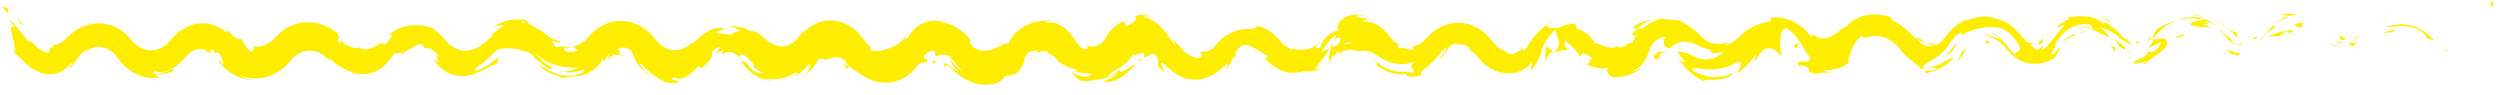<?xml version="1.0" encoding="UTF-8"?>
<svg xmlns="http://www.w3.org/2000/svg" id="txt" viewBox="0 0 1977.67 75.16" width="19777" height="752">
  <defs>
    <style>
      .cls-1 {
        fill: #ffed00;
      }
    </style>
  </defs>
  <path class="cls-1" d="m1971.34,4.71c2.43-2.77.24-3.44.34-4.19-3.57,5.27.11,4.51-.34,4.19Z"/>
  <path class="cls-1" d="m1936.35,40.33l.82-.85c-2.05.57-4.18.59-6.42.41,1.9.39,3.76.63,5.6.44Z"/>
  <path class="cls-1" d="m1887.42,21.19c3.29.86,8.43-.82,14.59-.51,6.08.22,13.06,2.84,17.11,7.67l.98,2.08c.9.2,1.78.5,2.7.79l1.39.47c.45.14.72.06,1.07.09-.55-.58-1.11-1.16-1.68-1.76-.7-.71-1.37-1.49-2.14-2.14-1.52-1.33-3.09-2.62-4.81-3.65-3.39-2.1-7.04-3.67-10.66-4.32-7.24-1.47-13.93-.07-18.56,1.28Z"/>
  <path class="cls-1" d="m1862.13,30.54c.63.58-.02,1.22-.09,1.3-.12,0,.6-.24,3.23-2.65-.35.05-.47.02-.68.03-.46.41-1.18.85-2.46,1.31Z"/>
  <path class="cls-1" d="m1864.59,29.23c2.31-1.84-2.06-.03,0,0h0Z"/>
  <path class="cls-1" d="m1851.89,31.62c1.33.1,2.64-.12,3.86-.44-.72-.98-3.54-2.03-2.32-2.41-1.67-.21-2.43-.27-2.62.21-.18.45.2,1.49,1.08,2.64Z"/>
  <path class="cls-1" d="m1847.35,32.26c.73.34,1.46.63,2.21.8-.23-.58-.67-.92-2.21-.8Z"/>
  <path class="cls-1" d="m1854.25,33.52c-1.53.12-3.12,0-4.68-.46.31.96.1,2.29,2.13.55-.68,1.01.56.36,2.55-.09Z"/>
  <path class="cls-1" d="m1856.77,34.45c2.29.94,5.85.68,1.31,2.85,4.58-.68,5.94-2.97,5.45-3.34-.53-.61-2.75.17-6.76.49Z"/>
  <path class="cls-1" d="m1885.74,26.51c1.94-.54,3.88-.93,5.8-1.03,1.53-.88,3.14-1.69,4.81-2.23-1.25.36-4.08.56-6.52,1.19-2.44.64-4.48,1.55-4.09,2.08Z"/>
  <path class="cls-1" d="m1804.94,10.65c-.44,1,3.82,1.26,4.66,2.37,2.36-.83,4.82-1.31,7.3-1.56-3.81-.99-11.19.06-11.95-.81Z"/>
  <path class="cls-1" d="m1809.59,13.02c-3.55,1.12-6.93,2.93-10.01,5.18,4.4-2.28,7.16-3.01,8.63-3.72,1.49-.57,1.75-1.04,1.39-1.46Z"/>
  <path class="cls-1" d="m1844.64,35.54c3.11,1.43,6.34,1.74,9.27,1.26-3.51.49-7.23-.5-10.79-2.61l1.52,1.35Z"/>
  <path class="cls-1" d="m1778.71,29.55c.52-.91.93-1.88,1.25-2.84-.63,1.58-1.56,3-2.71,4.42.5-.59,1.03-.97,1.46-1.58Z"/>
  <path class="cls-1" d="m1769.18,29.61c.98-.46.63-1.39.37-2.15-.26-.83-.41-1.58.34-1.67-.97-.44-2.02-.57-3.05-.93-.57-.08-1.04-.37-1.61-.51-.19-.11-.16.07-.55-.28l-1.03-.87c-.69-.56-1.36-1.1-2.03-1.64l1.99,1.95.98,1.04.37.31c.44.4.82.92,1.28,1.34.83,1.02,1.76,2.05,2.94,3.4Z"/>
  <path class="cls-1" d="m1752.21,16.01c3.01,1.44,6.16,3.13,9.41,5.57-2.88-2.56-6.05-4.51-9.41-5.57Z"/>
  <path class="cls-1" d="m1785.97,29.65c-.55-.11-1.77-.49-4.02.48.76.32,1.66.75,2.52.94.45-.46,1.04-.82,1.5-1.42Z"/>
  <path class="cls-1" d="m1784.56,31.09h-.09c-1.7,1.37-3.02,1.98-3.58,2.26.47-.26,1.65-.71,3.67-2.26Z"/>
  <path class="cls-1" d="m1786.33,29.25c-.13.15-.23.25-.36.4.26.03.39,0,.36-.4Z"/>
  <path class="cls-1" d="m1826.28,18.37c-3.02-.41-7.54-.49-9.77.35-2.27.85-2.15,1.47,3.11,3.04,1.98-.5,1.52-1.31,1.54-2.09.04-.71.59-1.71,5.12-1.3Z"/>
  <path class="cls-1" d="m1790.95,28.17c2.81-2.75,5.87-5.11,9.18-6.72-.38-.5-2.53-.29,0-2.52-3.51,2.44-6.55,5.72-9.17,9.24Z"/>
  <path class="cls-1" d="m1788.26,32.29c.33-.57.48-.89.97-1.62l1.72-2.5-1.53,1.6-.75.79-.43.41.02,1.32Z"/>
  <path class="cls-1" d="m1764.23,30.05c-.54-.18-1.12-.38-1.59-.78-.6-.48-.74-.42-2.03-1.81-2.06-2.2-4.34-4.4-6.98-6.26,2.71,2.27,5.13,5.06,7.39,7.95,1.08,1.4,2.21,2.74,3.51,3.67.72-.41,2.2-.78-.3-2.76Z"/>
  <path class="cls-1" d="m1773.83,34.84c-.15.03-.34.08-.49.11.29.23.54.31.49-.11Z"/>
  <path class="cls-1" d="m1702.41,31c.19.01.37.02.57.04-.04-.14-.08-.27-.13-.41l-.44.38Z"/>
  <path class="cls-1" d="m1764.78,33.53c1.87,1.84,3.46,1.88,4.83,1.52-1.66-.29-3.44-.94-5.09-2.25-.31.18-.43.35.25.73Z"/>
  <path class="cls-1" d="m1735.11,11.52c2.63.63,5.52,1.65,8.41,3.03-2.22-1.71-7.43-3.76-8.41-3.03Z"/>
  <path class="cls-1" d="m1772.66,34.24c.11-.03.2-.07.32-.1-.64-.55-.57-.36-.32.1Z"/>
  <path class="cls-1" d="m1772.66,34.24c-1.1.15-2.05.63-3.04.82,1.36.25,2.65.23,3.73-.11-.26-.19-.51-.46-.68-.71Z"/>
  <path class="cls-1" d="m1697.29,50.76c.17-1.24,2.5-2.87,5.42-4.93,2.97-2.05,6.42-4.84,9.96-7.57,2.36-3.99,2.2-6.27-.18-7.45-1.2-.58-2.83-.63-4.79-.16-.47.08-1.05.33-1.47.37h-1.12c-.75-.03-1.41.07-2.13.02.18.46.38.86.06,1.82-.33.98-1.22,2.47-3.74,4.55,1.13.15,4.46-1.02,6.87-2.54,1.21-.84,2.13-1.25,2.97-1.59.77-.27.47.77-.3,2.34-3.2,4.35-5.19,5.24-6.51,5.46-1.33.27-2.23-.16-4.39.05,2.07.66-.3,2.95-3.58,4.6-3.2,1.73-7.24,2.32-6.29,4.61,3.29-.04,6.49-.73,9.48-2,.34.69-3.07,2.31-.27,2.42Z"/>
  <path class="cls-1" d="m1718.12,18.21c1.4-.71,2.79-1.52,4.24-2.08-5.06,1.53-8.85,2.43-15.52,6.47-1.45,1.78-2.44,3.4-3.25,4.65-.39.77-.47,1.16-.6,1.63-.21.89-.22,1.37-.13,1.75.38-.27.67-.7,1.01-1.04l.49-.53.26-.27.52-.59c1.39-1.59,2.79-3.16,4.36-4.49,3.04-2.78,6.44-4.96,9.99-6.48l-1.37.98Z"/>
  <path class="cls-1" d="m1742.57,15.81c-1.97.61-5.54.74-7.77,1.63-2.25.8-3.07,1.7-.17,3.2,5.83.46,7.9,1.02,9.48.95,1.59.02,2.67-.39,6.25,1.22-4.6-2.71-6.76-3.24-7.32-3.63-.59-.29.35-.33,1.45-.14,2.15.41,5.42.64-1.82-2.9,4.17.92,7.82,2.72,10.94,5.05-3.21-2.88-6.69-4.99-10.1-6.64.18.12.31.21.46.31l.1.03-.03.03c.85.6,1.1.93.11.37-.08,0-.34-.07-.46-.09-.21.29-.67.46-1.14.61-6.05-2.14-.86-1.01,1.14-.61.1-.09.29-.15.34-.27l-.08-.06c-7.24-2.08-14.77-1.6-21.63,1.27,2.24-.57,4.77-1.19,8.02-1.46,3.24-.35,7.23-.2,12.2,1.14Z"/>
  <path class="cls-1" d="m1810.51,27.41c-.53-.13-.54-.31-.6-.48-.99.63-1.34.87.6.48Z"/>
  <path class="cls-1" d="m1803.65,28.36c1.04-.82,1.72-2.48,5.79-3.37,3.59.07.13,1.18.47,1.94,2.1-1.18,8.38-2.87.46-3.12-.4.2-.8.35-1.19.59-3.55.39-7.68,1.48-10.81,2.74-3.15,1.19-5.21,2.44-4.78,1.71,2.91.13,5.17-.22,10.05-.49Z"/>
  <path class="cls-1" d="m1772.15,41.93c-3.57,0-7.18-1.08-10.5-3.12,1.28,1.9,2.85,3.52,4.58,5.01l.04-1.36c3.03,1.51,4.39,1.28,4.97.94.59-.36.49-1.01.91-1.47Z"/>
  <path class="cls-1" d="m1701.11,30.69c-.11-1-.26-1.97-.42-2.9-.43,2.08-1.27,3.95-2.33,5.93,1.02-.93,1.92-1.96,2.75-3.03Z"/>
  <path class="cls-1" d="m1691.49,34.58l.35-2.31c-.81.42-1.69.93-2.59,1.16.7.51,1.46.75,2.24,1.15Z"/>
  <path class="cls-1" d="m820.01,41.81c-.77.36-1.51.87-2.21,1.33,1.03-.53,1.7-1.05,2.21-1.33Z"/>
  <path class="cls-1" d="m836.19,48.59l1.31-.02c-.86-.57-1.39-.83-1.5-.67-.13.13-.3.09.19.69Z"/>
  <path class="cls-1" d="m1307.52,15.46c-4.01.4-8.4,1.63-11.49,3.21-3.04,1.65-4.81,3.25-3.76,3.82,1.1,0,2.17.04,3.21.12,4.33-4.45,8.52-6.32,12.04-7.15Z"/>
  <path class="cls-1" d="m1051.6,38.08c.52-.26,1.06-.53,1.59-.79.6-1.69,1.26-3.34,1.95-4.77-1.2,1.6-2.46,3.45-3.54,5.56Z"/>
  <path class="cls-1" d="m1053.82,49.56c-2.82,2.06-5.71,3.86-8.76,4.92,2.12-.54,5.04-1.91,8.76-4.92Z"/>
  <path class="cls-1" d="m671.53,52.87l-3.12-1.86-1.55-.02c.32.38.6.65.85.86.57.61,1.19,1.26,1.6,1.63.87.8,1.3,1.01,1.53.94.44-.15.06-1.42.7-1.55Z"/>
  <path class="cls-1" d="m1530.89,34.7c-3.15,0-5.43-.5-7.39-1.01,3.17,2.2,6.89,3.41,7.39,1.01Z"/>
  <path class="cls-1" d="m831.3,15.85c-3.22-.31-4.59.1-4.54.64,3.21.05,5.1.13,4.54-.64Z"/>
  <path class="cls-1" d="m1515.99,29.73c.28.58.61,1.1.99,1.57,2,1.04,4.02,1.73,6.51,2.39-2.45-1.55-4.49-3.3-7.51-3.97Z"/>
  <path class="cls-1" d="m172.39,46.84c-.15-.27-.37-.54-.49-.81-.21.22.05.49.49.81Z"/>
  <path class="cls-1" d="m33.8,37.85c1.13.05,2.94.37,4.65.14-.84-.14-2.22.05-4.65-.14Z"/>
  <path class="cls-1" d="m1620.53,27.49c.79-.99,1.21-1.52,1.4-1.76.21-.28.14-.23-.06,0-.37.39-1.49,1.77-1.34,1.76Z"/>
  <path class="cls-1" d="m1643.75,22.61c-.83.54-1.42,1.09-1.41,1.69.21-.69.71-1.24,1.41-1.69Z"/>
  <path class="cls-1" d="m1476.03,29.79c-.1.04-.18.07-.3.12,1.13.03.93.01.3-.12Z"/>
  <path class="cls-1" d="m1626.8,22.38c-1.73,1.11-3.57,2.69-5.42,4.68.92-.73,2.41-2.42,5.42-4.68Z"/>
  <path class="cls-1" d="m1625.4,22.19c1.48-1.29,2.7-2.17,3.9-2.95.46-.7-.34-.84-3.9,2.95Z"/>
  <path class="cls-1" d="m1618.34,29.93c1.07-1.01,2.07-1.96,3.03-2.87-.47.44-.66.54-.72.52-.1.02-.14-.01-.12-.09-.45.53-1.03,1.37-2.19,2.44Z"/>
  <path class="cls-1" d="m446.48,56.54c-.28-.12-.59-.26-.9-.41-2.26.16-2.9-.01-2.55.16.35.15,1.72.29,3.45.24Z"/>
  <path class="cls-1" d="m1228.94,41.33c.1-.08.13-.19.22-.26-.11.04-.26.08-.36.11l.14.15Z"/>
  <path class="cls-1" d="m1221.84,50.08c.45-1.03,1.09-2.25,1.3-2.86.16-.55.33-1.07.51-1.55.34-1.02.89-1.64,1.39-2.29,1.06-1.19,2.33-1.76,3.75-2.19-1.65-1.71-3.56-3.27-5.64-4.46-.47,2.1-.66,4.35-.72,6.38-.01,1.07.02,2.09.07,3.07.12.89-.42,2.6-.66,3.91Z"/>
  <path class="cls-1" d="m752.68,48.34l2.3,2.67c1.8,2.02,3.83,3.92,6.38,5.31-1.67-1.63-3.14-3.46-4.64-5.12-1.29-1.68-3.14-4.01-3.5-4.41-1.34-1.69-3.02-2.67-4.63-3.2-3.29-1.01-6.18.04-7.93,1.07-1.26-.56-.83-2.01-.93-3.2-.08-1.05-1.11-2.4-5.24-.27-2.85,1.58-3.68,3.17-3.81,3.94-.12.8.56,1.12,1.27,1.39,1.46.47,2.96.95.82,2.99-.82-.1-1.71-.18-2.61-.07l-1.39.2c-.52.12-1.68,1.03-2.47,1.46-6.67,9.65-15.98,13.97-24.41,14.26-8.54.31-16.56-2.87-23.66-8.5-3.4-2.17-5.02-3.48-5.99-3.86l-3.58-4.53c-.71-.78-1.49-1.47-2.35-1.91-1.69-.99-3.55-1.4-5.29-1.29-3.56.12-6.22,1.82-8.56,2.24.88-1.44-3.4-.93-4.48-1.03-.59.82-1.19,1.58-1.66,2.5l-.39.63-.96,1.33-2.16,2.84c-3.06,3.61-6.56,6.7-10.4,9.16,5.07-3.33,6.87-6.08,7.62-7.97.74-1.92.46-3.11.64-4.7-5.55,5.65-8.44,8.48-13.19,10.73,2.79-2,5.26-4.1,1.44-3.48-7.08,4.61-15.61,6.25-24.09,4.55,1.36.88,4.23,1.93,6.7,2.35-3.19-.39-8.33-1.44-13.38-4.37-2.52-1.43-4.98-3.33-7.09-5.54-1.1-1.04-2.02-2.27-2.89-3.46-.41-.56-.91-1.26-1.19-1.71-.14-.27-.27-.56-.39-.85.45-.09.75-.37,1.69.13.95.51,1.88.98,2.39.95,4.36,8.13,9.74,8.45,13.5,8.24-3.9-1.57-5.91-3.1-6.98-3.95-1.07-.87-1.22-1.15-1.11-1.31.26-.38,1.27-.03-1.37-3.53-1.14-.98-2.1-2.02-3.02-2.95-.43-.42-.96-.97-1.27-1.23-.28-.22-.56-.42-.82-.61-1-.79-1.98-1.03-2.7-1.07-1.45-.1-2.16,1.03-1.94,2.26-2.43-2.45-4.44-3.63-6.53-4.15-2.08-.43-4.45-.22-7.26,1.79.19-1.19.45-2.29.76-3.41-2.07.76-4.03,1.85-5.73,3.35,1.03-2.06,2.36-4.14,4.05-5.89-3.47.43-5.2,1.77-6.02,2.74-.82,1.07-.83,1.85-.85,2.71,0,.88,0,1.8-.72,2.97-.16.33-.35.69-.61,1.07-.13.18-.27.37-.42.58-.25.3-.52.63-.8.97-1.48,1.83-3.53,3.97-6.46,6.04l-1.24-2.33c-3.88,3.7-6.7,6.41-9.59,8.32-2.86,1.92-5.96,2.75-9.95,1.21-4.99.48-.83,2,1.94,2.58,1.37.34,2.33.65,1.37,1.04-.95.31-3.88,1.23-10.21.15-2.13-1.12-5.39-2.8-8.73-5.04-3.32-2.31-6.64-5.3-9.2-8.23-3.2-2.68-2.66-.82-.48,2.15,2.13,3.04,6.33,6.39,8.8,7.47-4.52-2.16-7.78-5.22-10.32-7.91-1.12-1.34-2.44-3.05-2.98-3.86-.34-.55-.61-1.1-.84-1.65-1.07-1.97-1.63-3.78-2.4-5.36-.75-1.6-1.65-3.19-3.55-4.2-1.85-.99-4.91-1.61-8.97.3,2.99.42,1.84,2.02,1.81,3.13-.08,1.35.7,1.1,6.07,2.18-2.63.05-5.06-.86-7.91-.87-2.77-.06-5.9,1.21-7.26,4.85.29-1.96.85-3.9,1.63-5.83-1.07.68-1.95,1.91-2.64,3.02-.65,1.29-.91,2.1-2,3.67l-.75-2.87c-2.02,4.2-4.99,7.37-8.12,9.64-3.21,2.13-6.53,3.46-9.72,4.09-6.43,1.41-11.79.66-17.01,2.49,3.65-1.64.67-2.03-3.72-3.35-4.44-1.22-10.26-4.74-12.19-8.09,3,1.86,6.42,4.16,10.22,5.89,3.8,1.7,7.89,2.84,11.7,3.14,7.68.65,13.79-2.28,13.88-4.78-5.41.81-10.26,3.56-15.52,1.4,3.77.04,8.9-1.79,10.02-3.07-8.46.44-14.77-1.1-20.49-3.23-5.61-1.8-10.96-6.99-13.38-8.37.89.63,1.67,1.47,2.49,2.27.91.87,2.38,2.58,3.62,3.68,2.65,2.41,5.55,4.32,8.58,5.76-1.39,1.68-3.65.78-6.06-1.08-2.43-1.71-5.04-4.57-7.95-5.61-1.27-3.33-3.67-4.93-5.91-5.65-2.29-.76-4.4-.84-6.56-1.8,1.18.07,1.29-.21,2.5-.03-5.94-1.22-10.1-1.28-13.82-1.22-3.73.19-6.62.76-9.18,3.68-2.8,3.14-7.18,7.17-10.71,9.56-3.47,2.43-5.85,3.91-2.92,4.14-3.23,1.49,3.82-.12,9.4-4.25,2.85-1.88,5.3-4.19,6.72-5.03,1.42-.82,1.98-.14.3,3.76-3.44,1.3-6.34,2.96-9.55,4.59-3.16,1.69-6.59,3.5-10.74,4.59-4.11,1.1-8.99,1.53-14.35-.1-5.32-1.56-11.15-5.44-15.59-12.28,5.19,4.03,4.31,1.51,3.28-.42-.89-2.29-1.86-4.22,2.28-1.14-1.24-.97-2.15-2.1-3.06-2.97-.92-.95-1.39-1.34-2-1.89-1.09-1.03-2.09-1.45-2.86-1.88-1.66-.62-2.85-.65-4.82-.67-.52-1.07-1.15-2.04-1.8-3.12-5.96.66-6.34,2.32-7.6,2.97-.6.46-1.35.71-2.77,1.43-1.39.71-3.57,1.61-6.25,4.3,1.7-2.04.24-2.12-1.47-1.66-1.7.38-3.57,1.39-2.3-.78-.94.75-1.77,1.69-2.53,2.67-1.12,1.4-2.22,2.77-3.28,4.1-2.38,2.69-4.73,5.15-6.94,7.02l.76-.78c-5.8,3.81-10.55,4.58-14.1,4.69-3.6.12-6.15-.65-8.55-1.38-2.4-.86-4.67-1.82-7.63-3.43-2.95-1.59-6.64-3.87-11.23-8.52l1.06,2.96-2.36-2.3-1.4-1.21c-.97-.74-1.91-1.53-2.95-2.07-2.04-1.21-4.21-2.1-6.48-2.51-4.54-.8-9.36.25-13.37,3.19-1.01.7-1.94,1.6-2.85,2.52l-3.97,4.54c-3.63,3.78-7.79,6.73-12.17,8.67-8.76,3.9-18.28,3.78-26.53.27,3.73,2.16,7.77,3.51,11.91,4.08-1.85-.36-7.94-.38-14.48-3.66-3.26-1.55-6.53-3.94-9.32-6.73-1.31-1.32-2.74-3.18-3.57-4.25-.48-.64-.82-1.42-1.2-2.05.44.28.98.8,1.57,1.23.17.08.85.8,1.35,1.34.52.55.98,1.07,1.34,1.53.3-.63-.22-2.44-1.11-4.5-.37-1.46-1.27-3.45-3.15-5.04-.81.28-1.54.5-2.29.93-.31-.78-.62-1.67-1.01-2.46-3.18-1.46-2.9-.2-2.58.6.28.93.52,1.7-2.38.99-.64-1.8-2.86-2.91-5.87-2.86-3.01.03-6.66,1.62-9.69,4.52-.81.63-1.45,1.56-2.2,2.3-1.12,1.22-2.36,2.79-3.65,3.93-2.57,2.44-5.32,4.32-7.97,5.57-5.31,2.58-10.1,2.52-12.53,1.31-3.82,2.39,1.69,2.85,7.09,1.17,5.32-1.6,10.18-5.17,6.84-.69-3.68,1.14-5.43,1.62-13.12,2.38.95.88,1.93,1.55,2.97,2.31-9.51,1.44-17.52-1.7-23.63-6.1-3.01-2.35-5.71-4.86-7.88-7.8-1.34-1.7-1.66-2.15-2.29-3.03-.58-.81-1.27-1.43-1.9-2.18-2.69-2.59-5.89-4.4-9.59-5.06-3.69-.54-7.92.09-12.07,2.92l.48-.93c-1.64.66-3.01,1.59-4.13,2.59-.6.45-1.06,1.03-1.51,1.57-.52.66-1.02,1.29-1.49,1.88-2.36,3.23-4.31,5.74-6.08,8.4-2.46.4,4.1-5.42-.05-3.54-3.32,4.7-8.13,7.53-12.95,8.35-4.84.86-9.65-.2-13.74-2.22-4.11-2.03-7.52-4.89-10.39-7.65-2.77-2.69-5.47-5.72-7.69-6.86,4-2.8-7.65-25,.87-20.37l-4.95-5.32c1.78-.35,5.39,4.18,9.15,8.87,1.88,2.34,3.8,4.73,5.55,6.56,1.5,1.44,2.7,2.05,3.72,1.74,3.22,4.54,8.1,7.93,13.66,8.62-.51-1.34,1.73-3.56-.63-3.87,1.76-.12,3.37-.67,3.9-1.18.55-.52.01-.78-2.2-1.3,4.01.48,8.25-1.19,11.75-4.58,5.89-6.46,13.35-10.91,21.02-12.06,7.67-1.35,15.56.51,22.41,4.89,3.38,2.22,6.58,5.28,9.21,8.45,1.7,2.05,3.65,3.69,5.71,4.97,4.17,2.5,8.98,3.21,13.45,2.1,2.23-.57,4.38-1.54,6.37-2.87,2.05-1.46,3.55-2.99,5.54-5.33,5.54-6.78,12.88-11.32,20.47-12.36,7.58-1.23,15.33.99,21.66,5.75,3.58,2.2,2.17-.32,1.06-2.11,4.33,4.97,6.22,6.95,8.34,7.98,1.17.7,1.69.44,2.39.55.67.08,1.3.25,2.01.69,1.44,3.46,3.74,6.74,6.82,9.25,4.2-.77,1.17-2.9,1.64-3.85,4.13.53,8.27-.4,11.98-2.46,1.87-1.14,3.46-2.46,5.21-4.27,2.86-3.26,6.06-5.92,9.42-7.99,6.8-4.02,14.13-5.3,20.99-4.48,6.86.93,13.3,3.76,18.83,8.02,2.87,3.82,1.73,4.38,1.23,4.85-.28.27-.49.57-.19,1.36.15.39.42.91.88,1.6.39.61.75,1.15,1.37,1.97-1.05-2.97-.45-3.35.76-2.73,1.16.73,3.16,2.3,5.35,3.52,4.49,2.48,9.61,2.29,7.24.18,2.38,3.47,8.41,3.01,12.62.73,2.09-1.18,3.96-2.35,5.3-2.99,1.35-.49,2.67-.41,3.03,1.79,4.01-4.58,5.85-6.43,5.87-7.67.09-1.15-1.57-1.36-3.16-.35,5.85-4.88,12.07-7.22,18.03-7.86,5.98-.7,11.77.08,17.6,2.19.86.7,2.36,1.91,4.37,3.53.95.91,2.01,1.93,3.18,3.04.98,1.12,2.05,2.35,3.18,3.65,2.95,3.58,7.64,6.67,12.81,7.31,5.18.7,10.44-1.05,14.44-3.75.96-.76,1.98-1.35,2.8-2.16.44-.37.86-.73,1.28-1.07.61-.55,1.2-1.08,1.77-1.59,2.29-1.95,4.4-3.05,5.99-3.35-8.46,3.04-.91-3.2,6.91-7.79-2.69-.1-5.5.1-8.33.77,6.08-4,12.97-5.99,19.75-5.61,4.17-.17,5.31.56,5.25.74,1.7.39,1.41.9,1.76,1.56.32.78,1.36,1.41,5.12,3.63,6.08,3.1,8.85,5.8,11.3,7.44.61.44,1.18.86,1.74,1.27l.84.58.56.22c.76.27,1.49.65,2.48.94-.19-.4-.41-.74-.58-1.16,1.24,1.08,2.51,2.08,3.89,2.75,1.47.9-1.44.31-3.64-.52-1.12-.33-2.05-.65-2.19-.09-.13.53.46,2.15,3.11,4.55.26-.33,2.46-.35,4.7-.43,2.28-.07,4.59-.29,6.15.93-2.97-.14-4.31-.13-4.73.48-.41.56.18,1.69,1.36,2.35,3.08.64,6.29.48,9.35-.5-1.32-1.04-2.47-2.13-3.51-3.43,2.87-.47,5.67-1.67,8.17-3.61.59-.56,1.22-1.03,1.8-1.62l2.04-2.2c2.16-2.46,4.5-4.72,7.07-6.49,10.2-7.44,23.03-8.16,33.73-2.33,2.65,1.52,5.21,3.3,7.53,5.53,1.16,1.11,2.3,2.23,3.32,3.53l2.42,2.93c2.37,2.91,5.3,5.12,8.55,6.27,6.49,2.5,14.04.58,19.33-5.06.2.4.58.43,1.11.19.59-.31,1.04-.55,2.33-1.85,2.19-2.37,5.42-5.08,8.8-7.04,6.87-4.06,14-3.61,12.17-.79l-1.61-.24c-4.98,1.44-3.88,2.44-.96,2.48,2.99.16,7.83.74,11.54,1.5-3.81-1.55-.18-2.5,2.37-2.86,1.26-.29,2.16-.46,1.47-1.29-.72-.65-3.08-2.3-8.68-2.82,5.77-.64,11.87.52,17.47,3.74,1.65-.37,3.55.09,5.66,1.26,1.06.56,2.08,1.43,3.18,2.37l.83.74.45.31c.29.21.58.44.86.7,2.29,1.94,5.01,4.13,8.55,5.57,3.5,1.33,7.9,1.68,11.83-.29,1.96-.93,3.83-2.29,5.29-4.16,1.26-1.49,2.5-2.95,3.73-4.4,1.46-1.52,2.88-3.04,4.41-4.34-1.63,1.66-1.8,2.51-1.85,2.98,4.83-5.27,11.54-8.6,18.25-9.15,6.73-.57,13.37,1.46,18.55,5.04,2.63,1.69,4.89,3.8,6.8,5.9,1,1,1.83,2.13,2.62,3.17.62.83,1.21,1.61,1.76,2.35,1.61,2.32,3.2,3.5,4.08,3.67-.01,1.14.05,2.23.16,3.34,7,1.52,10.48-.25,14.03-1.23,1.75-.68,3.59-1.22,5.71-2.46,1.05-.61,2.22-1.3,3.43-2.32.65-.43,1.22-1.08,1.9-1.69l.52-.48.85-.89c.59-.59,1.18-1.2,1.79-1.82-.02.67-1.7,3.59,1.51.89,1.79-3.05,3.86-6.17,7.85-9.08,3.94-2.74,10.09-5.45,19.03-3.87l-.81.77c4.56.54,9.07,2.12,13.2,4.75,2.05,1.34,4.04,2.84,5.88,4.62,1.72,1.58,3.91,4.28,4.54,4.86-1.22,1.59-.35,3.8,2.05,5.64,2.36,1.84,6.17,3.05,9.97,2.69,3.83-.28,7.47-1.81,10.34-3.37,2.89-1.52,5.29-2.8,7.54-2.23.11-.89,1.53-3.53,3.36-5.85,1.87-2.44,4.49-4.87,7.47-6.85,5.98-4.03,13.4-5.31,17.97-5.25.03.39.57.87,1.99,1.55,5.5-1.55,13.56,2.51,19.06,9.79l1.99,2.76,1.05,1.7c.66,1.11,1.43,2.08,2.21,2.99,1.56,1.84,3.41,3,5.05,3.57,2.28.17,2.94-.41,2.88-1.16-.08-.68-.81-1.71-1.45-2.68,3.26,3.34,9.57,1.86,12.95-2.02,1.81-1.88,2.88-3.96,3.91-5.79,2.53-3.75,4.97-6.14,6.41-6.91,5.37-3.98,6.86-3.28,7.15-2.47.34.96-.16,2.61,1.54,2.72,3.79-2.08,5.58-3.03,6.33-4.04.75-.99.47-1.75.36-2.48-.1-.71,0-1.35,1.71-1.85,1.67-.49,5.09-.93,11.05.78-2.84-.21-7.96.35-5.97.82,4.57.22,10.64,4.01,14.97,9.13,2.2,2.54,4.12,5.13,5.72,7.56.83,1.16,1.62,2.26,2.35,3.28.38.49.76.94,1.15,1.34.31.3.63.56.97.76-.49-1.25-1.64-3.32-2.59-5.08,3.35,2.97,4.62,4.95,6.77,7.25,2.01,2.26,4.34,4.23,6.69,5.66,4.7,2.94,9.39,3.01,9.76-.15-.42-.86-.82-1.73-1.18-2.59,4.09.26,6.66-.73,8.22-1.57,1.56-.93,2.3-1.6,2.94-2.44.66-.8,1.3-1.58,2.59-3.04,1.52-1.55,4.65-5.44,10.39-7.95l-.11.57c4.68-3.16,8.91-3.4,12.18-3.55,3.35-.08,5.87-.04,8.78-1.71-1.2-.39-2.42-.94-3.67-1.16,6.84.52,10.42,2.57,13.76,4.67,1.64,1.17,3.28,2.38,5.06,4.2,1.79,1.66,3.99,4.56,5.39,6.15,1.05.64,4.9,2.91,5.84,4.25.79-1.65,5.49.6,10.86-.07,5.39-.34,10.65-3.99,12.12-5.58-2.55,2.89-3.31,3.68-2.84,4.2.39.39,1.99.31,3.19.02,1.26-2.91,1.55-4.8,4.12-7.84,2.3-2.55,5.4-4.78,9.82-5.89-.08-2.38-.09-5.07,2.57-7.97,2.59-2.72,8.39-6.22,18.97-3.97-3.35-.23-8.38-.05-6.36,1.05,2.02.91,6.73.95,8.4,1.22,1.73,1.5-4.67.31-2.73,2.55,6.78-.39,12.62,2.99,17.59,8.45,1.03,1.28,2.09,2.59,3.2,3.96.55.79,1.18,1.57,1.92,2.26,1.44,1.39,3.29,2.63,5.57,3.08-3.1.03-1.09,2.05-.15,3.95.92-2.34,3.9-.35,7,.27,3.08.63,5.6.31,3.01-2.29,2.42-.19,5.01-1.15,7.4-2.94.59-.48,1.22-.88,1.76-1.49.61-.63.95-.89,2.1-2.17,1.92-2.14,4.03-4.08,6.3-5.7,9.03-6.67,20.37-8.19,29.84-4.42,4.74,1.84,9.01,4.84,12.46,8.46.82.95,1.63,1.89,2.43,2.82.53.63,1.04,1.25,1.55,1.86.9,1.07,1.83,2.02,2.77,2.82,3.73,3.33,7.32,4.65,9.43,6.01,1.12,1.02,3.46.93,5.75-.16,2.3-1.03,4.48-2.67,6.12-3.84l.28,2.37c2.27-2.4,3.43-4.41,4.4-5.85.44-.79.83-1.44,1.21-2.03.62-.86,1.2-1.67,1.8-2.49,1.27-1.69,2.72-3.37,4.94-5.51,2.21-2.19,5.26-4.81,10.24-7.42-4.04,2.63-4.71,4.41-3.68,4.8,1.06.51,4.01-.01,7.99.46,4.06-2.27,8.7-3.61,13.61-3.68.67,1.4,1.26,2.84,1.76,4.35,2.77.36,5.51,1.84,8.03,3.86,1.25,1.04,2.43,2.25,3.55,3.54,1.01,1.28,2.31,2.99,2.84,3.75-.7-.76-1.06-1.05-1.11-.9-.04.18.14.7-.02.95,2.14-.85,5.79,1.98,9.83,2.86,3.98,1.17,8.01.47,8.89-.82,1.8,2.19,4.27,1.27,6.16-.1,1.95-1.4,3.34-3.09,5.5-2.32.34-.68.63-1.58,1.04-2.37l.31-.61.66-1.03c.46-.69.94-1.39,1.42-2.11-3.37,1.09-5.78.42-.43-3.95.42-.43.75-.76,1.15-1.17,1.16.08,2.28.19,3.43.45,4.85-4.67,10.98-7.27,15.07-7.93-1.89.03-4.08.15-6.45.33,2.72-.57,5.23-.66,7.63-.55.83-.15,1.65-.14,2.2-.16-.38.1-.82.18-1.32.22,3.8.3,7.51.71,12.87,1.34,4.99,2.66,9.94,5.81,14.57,10.12,1.15,1.08,2.24,2.28,3.38,3.44.65.54,1.23,1.1,1.87,1.59,1.32.89,2.66,1.66,4.09,2.1,2.81.95,5.65,1.18,8.38.96,2.74-.19,5.38-.51,8.45-.86-1.76.45-3.97,1.14-4.46,2.21,2.33-.76,4.58-1.82,6.67-3.29,1.08-.73,1.99-1.56,3.06-2.53,1.76-1.86,3.54-3.56,5.41-4.96,7.51-5.78,15.17-7.36,21.13-8.53l-.95-2.55c7.38-1.04,14.16.77,20,3.98,2.93,1.64,5.58,3.74,8.02,6.12l4.6,5.1,1.63-2.15c2.18,2.99,7.64,4.35,11.92,2.52,2.15-.8,4.02-1.99,5.67-3.14.42-.29.8-.62,1.22-.84.1.03.64-.5,1.16-.97.5-.43.99-.84,1.46-1.24,1.85-1.6,3.74-2.37,5.18-2.81,1.29-2.51,7.02-6.78,14.06-8.31,7.02-1.84,14.79-.42,19.81.87.7.99,1.37,1.97,1.98,3.06,6.04,2.9,10.42,6.56,13.95,10.14.78.81,1.9,2.04,2.34,2.45.4.35.78.7,1.16,1.03.81.56,1.53,1.15,2.34,1.5,3.92,6.02,11.37,6.67,16.42,3.32,1.26-.88,2.46-1.82,3.5-3,.52-.59,1.05-1.14,1.48-1.83l.7-.95,1.48-1.88c4.17-5.21,9.34-9.18,14.86-11.27l.36.54c7.23-3.34,15.3-4.04,23.06-1.83-3.21.07-2.01,0,.83.45,2.81.53,7.36,2.15,10.3,4.95,1.71,1.1,3.67,2.57,5.49,4.57.76.85,1.55,1.73,2.35,2.62l1.07,1.31c1.45,1.75,3.11,3.4,4.71,4.77,1.99.84,4.12,1.22,6.25,1.1-3.52.82-3.64,1.33-2.51,2.5,1.1,1.09,3.52,2.04,3.91,3.25,1.63-.99,3.15-2.03,4.44-3.43,2.26.33-2.56,3.3,1.16,2.24,1.43-1.42,4.35-3.63,6.45-6.87.85-1.16,1.71-2.32,2.54-3.44.95-1.3,2.01-2.36,2.93-3.48,1.92-2.08,3.63-3.87,4.71-5.19-1.05-.17-3.26.61-5.88,2.12-.58.73-.56.67-.22.14-.21.14-.38.24-.59.37.26-.2.38-.29.69-.52.54-.8,1.48-1.96,1.81-2.62,5.41-3.5,7.31-3.97,7.53-4.53.25-.47-1.06-.49-1.43-.94,7.21-1.1,12.45-1.18,17.3-.45,4.77.8,9.22,2.66,12.93,7.31-2.61-2.86-2.42-3.31-.34-2.78,1.99.73,5.68,2.82,8.95,6.06,1.67,1.43,3.29,3.53,4.53,4.87.71.68,1.27,1.42,1.87,1.69,1.15.68,1.76.52,1.63-1.22.78,3.16,1.64,3.63,2.11,3.87.52.33.82.27,1.82,2.59-3.09-1.82-5.89-3.09-9.11-5.64-5.1-4.85-10.85-7.25-15.79-8.32,2.94,1.98,5.48,4.67,7.72,7.44-3.52-.18-7.59-3.34-12.44-5.37-4.76-2.08-10.13-2.7-12.75-1.25,1.76-.94,4.85-1.43,7.46-.98,2.63.31,4.67,1.44,4.74,1.92-.64-1.32-1.35-2.65-2.13-3.98-6.98-1.56-13.6.48-18.55,4.25-2.52,1.8-4.61,4.12-6.42,6.47-.92,1.16-1.67,2.48-2.45,3.67-.56.97-1.12,1.91-1.66,2.84,2.73-2.39,1.66-.25.15,2.16-1.46,2.4-3.66,4.74-.77,4.14,1.62-1.47,3.09-3.15,4.44-4.97,2.71-1.54-.79,4.52-3.59,7.76-4.58,2.86-10.55,4.96-16.86,4.56-6.28-.31-12.73-3.27-17.55-8.11-2.46-2.42-4.32-5.23-6.52-7.13-2.14-2.04-4.37-3.52-6.44-4.61-4.16-2.18-7.64-2.89-9.37-3.63,2,.48,4.75.98,7.45,1.71,2.67.83,5.33,1.78,7.06,2.55-2.52-2.39-5.37-4.44-8.48-5.74,3.9,1.04,7.05,3.51,10.02,6.71,1.48,1.65,2.92,3.46,4.46,5.51,1.47,1.89,3.24,3.86,5.62,5.24-.28-1.51,1.5-1.74,2.54-2.63,1.1-.89,1.38-2.36-.45-5.72-.68-.87-1.28-1.65-1.79-2.47-.29-.4-.57-.79-.84-1.16-.47-.59-.93-1.15-1.37-1.7-1.76-2.18-3.58-3.65-5.25-4.76-3.35-2.26-6.34-2.77-9.31-3.09-3.02-.1-6.1-.05-10.12.63-4,.68-8.99,1.73-15.38,5.47-1.03,1.04-.06-.61-.42-1.32-.19-.37-.75-.52-2.06.22-1.31.72-3.51,2.23-6.25,5.86-.96,1.31-1.38,1.97-1.92,2.8-.49.86-1.1,1.56-1.65,2.31-1.12,1.47-2.31,2.82-3.54,3.98-2.44,2.35-4.97,4.25-7.28,5.63-4.6,2.94-8.26,4.3-8.57,6.81,4.04.19,9.9-1.05,14.55-3.4,4.67-2.32,8.27-5.17,10.04-4.73-2.77,3.56-7.58,7.13-12.04,8.96-4.43,1.91-8.32,2.42-8.75,3.53-4.3-2.42-.23-2.17,3.24-2.59,3.57-.51,6.51-1.38,1.04-2.13-5.42.5-7.94,1.13-10.69,1.08,2.01-.27.83-1.35-.85-2.52-1.69-1.25-3.85-2.89-4.37-3.8-3.86-2.23-6.88-5.53-9.24-8.61-2.16-2.93-4.62-5.21-7.32-7.05-5.36-3.56-12.19-5.7-20.38-2.69-.97-.21-3.18-.61-3.01-1.75-1.96,1.39-3.95,3.33-5.44,5.67-1.6,2.3-2.46,4.85-3.36,7.15-1.72,4.68-3.18,8.27-1.05,8.03-4.86,4.22-8.11,4.81-10.84,5.52-2.8.58-5.33,1.01-10.23,1.46,3.9,1.07,5.82,1.02,6.25,1.13.45.07-.5.26-2.02.35-3.07.39-8.23-.5-9.41,1.19-5.36-1.14-6.06-2.43-6.08-3.02,0-.74.62-1.17-1.38-2.78-1.7-.34-5.79-1.91-6.52-1.28-1.98-3.72,1.53-2.68,4.66-2.86,3.23-.13,5.81-1.06,3.66-4.19-.75-1.02-2.14-2.71-3.51-4.87-.73-1.02-1.4-2.26-2.06-3.5-.63-1.16-1.73-2.95-2.66-4.35-4.04-5.87-9.56-9.31-10.27-9.72-2.8.7-4.18,4.79-4.44,9.22-.25,4.44.22,9.26,1.19,12.25-.55.92-1.42-.21-2.72-1.61-1.26-1.49-3.11-2.88-4.44-3.08-3.88-1.88-7.1.08-9.14,2.44-1.06,1.19-1.93,2.53-2.79,3.82-1.02,1.39-1.23,2.01-4.15,4.79.95-1.53,2.03-3.29,2.22-3.93.38-.96.83-1.88,1.35-2.74-.31.03-1.07.46-1.84,1.43-1.17,1.42-2.65,3.19-4.14,4.99-3.55,4.15-8,7.23-9.12,8.46-.37-.46,1.21-3.14,1.95-5.5.75-2.39.73-4.39-1.55-3.74-8.06,4.8-16.91,6.41-24.02,6.07-7.05-.31-12.25-1.95-12.57.26,10.21,6.87,22.18,7.46,32.03,2.62.93,1.31-4.5,4.41-10.55,5-5.98.85-12.18-.65-11.95,1.44-5.3-2.25-10.22-5.85-14.39-10.43l-2.94-3.56c-.38-.46-.75-.95-1.11-1.46-.79-.89-1.62-1.72-2.51-2.46.75.45,2.27,1.37,3.39,2.04.96.46,2.74,1.57,1.89-.6-2.36-2.64-3.09-3.08-3.42-3.78-.34-.69-.32-1.39-2.17-3.22,2.09-.02,4.84.17,7.93,1.34.81.39,1.42.48,2.52,1.16,1.05.58,2.04,1.2,3.1,1.66,2.12.94,4.26,1.54,6.33,1.86,8.5,1.27,14.9-3.27,17.24-6.23-2.91,1.26-6.15,1.8-9.43,1.45-.68-.8-1.24-1.84-1.79-2.72-2.95-.71-6.04-1.62-9.17-3.07-.74-.29-1.63-.75-2.6-1.26-.93-.45-1.79-.91-2.74-1.16-1.81-.62-3.59-.84-5.21-.87-6.67.05-10.62,3.9-12.1,5.34-3.1-.63-4.4-2.16-4.69-4.16-.29-1.99.69-4.28,1.71-4.96-4.21.2-7.16,2.05-9.18,4.04-2.01,2.1-3.18,4.36-4.03,6.72-.97,2.34-1.07,4.32-3.52,8.09-2.22,3.25-5.59,6.76-10.95,8.88,2.79-.62,5.51-1.8,8.18-3.27-2.09,2.23-7.98,5.62-13.3,6.61-5.28,1.18-9.7.51-8.66,1.26-4.7-2.18-7.38-7.48-2.89-7.71-6.01,1.23-12.74.18-19.13-3.37,2.71,1.67,3.75-4.28,5.12-4.24-2.75-2.44-5.83-4.38-7.44-3.67-1.73.37-2.65,1.87-1.9,3.35-2.16-5.11-3.96-6.26-5.1-7.61-1.37-1.06-2.21-2.57-6.22-5.47-3.07.24.12,5.83,1.58,6.84-2.87.08-4.99.44-6.77.74-1.79.23-3.22.55-4.56.82,3.95-3,4.71-5.79,3.93-9.15-.67-3.27-3.17-6.42-2.08-8.77-5.06,3.84-8.71,9.32-10.83,14.87-.55,1.39-.9,2.86-1.33,4.23-.64,1.63-1.26,3.43-2.09,5.04-1.61,3.31-3.64,6.53-6.09,9.37.98-1.59,1.41-7.89.9-8.34-.08,1.5-2.27,4.25-6.36,6.63-4.07,2.33-10.14,3.75-16.7,2.59-6.53-1.2-13.35-5.22-18.31-11.16-.88-1-1.74-1.99-2.59-2.96-.8-.67-1.48-1.52-2.28-2.06-1.52-1.25-3.06-2.18-4.46-2.85.56.27,1.17.41,1.7.76,1.39-.08-.12-2.07-3.02-3.32-2.86-1.34-7-1.29-9.08.1.63-1.16,1.73-1.01,3.68-1.1-4.48-1.81-7.37,1.29-9.12,4.2-.94,1.48-1.69,3.03-2.67,4.34-.46.71-1.07,1.21-1.7,1.86-.33.3-.7.58-1.12.83-.57.43-1.4,1.12-2.17,1.62.96-1.06,1.82-2.02,2.6-2.88.51-.65.98-1.2,1.42-1.66.82-1.02,1.46-1.75,1.85-2.44.77-1.44.79-2.35.24-3.16-1.34,1.3-3.09,2.92-4.7,4.95-1.05,1.29-2.12,2.61-3.17,3.91-1.29,1.48-2.65,2.84-3.96,4.02-5.25,4.65-9.86,6.86-6.67,8.74-6.93,1.82-13.16,1.96-12.52-.86-8.35,1.13-17.34-1.57-24.87-7.93.92.59,1.96.78,1.98.13.06-.56-1.05-2.34-3.37-5.37,2.22,2.89,5.26,5.94,8.36,7.57,3.1,1.82,6.29,2.88,9.26,3.37,6,1.08,10.88.39,14.73,1.48-.06-1.8-1.4-2.95-1.9-4.18-.54-1.26-.2-2.46,2.24-4.59-10.7,3.64-20.31,1.11-27.94-4.03-.93-.67-1.85-1.34-2.77-1.99-.7-.4-1.39-.79-2.07-1.18-1.41-.61-2.75-1.11-4.1-1.35-2.68-.52-5.22-.37-7.59.18-4.06-1.83-8.8-1.69-13.25.23l.14,1.81c-1.2-.72-2.51-1.36-3.85-1.76-1.13,2.13-1.39,3.87-1.93,3.84-.51.08-.39-.78-.18-1.84-.69.99-1.35,1.93-1.92,2.75-.64.99-1.18,1.83-1.56,2.43-1.75-.89.27-6.4,1.33-10.71,1.69-.71,3.37-1.31,5.07-1.64,2.12-3.74,4.44-7.29-1.05-5.65-.57.7-1.3,1.59-2.07,2.53,1.44-2.95,2.58-5.01.57-4.41-2.24,2.01-4.38,4.16-6.12,6.75-1.77,2.52-3.01,4.4-4.84,6.35.78-.31,1.78-.7,2.93-1.15,1.16-.59,2.48-1.26,3.91-1.98-4.42,10.68-16.93,18.11-6.54,16.4-4.51,1.71-9.16,2.23-13.6,1.67-3.86,1.26-6.8,1.4-9.18,1.35-2.39-.08-4.23-.46-6.17-1.01-1.91-.65-3.95-1.43-6.62-3.05-1.35-.76-2.79-1.88-4.49-3.2-.81-.74-1.68-1.53-2.62-2.38-.83-.74-1.16-.84-1.79-1.33.25-1.65,3.15.02,2.17-2.51-4.31-1.84-8.08-5.27-12.63-7.15-4.39-1.89-8.84-1.76-9.17.69-3.28,2.1-3.4,3.61-3.39,4.57.04.99.33,1.85-.95,3.76-.06-.46-.24-1.56-1.18-.61-.23,1.42-2.46,5.85-4.62,8.83-3.57,1.96,6.04-8.11-3.11-1.33-7.09,6.95-14.54,9.81-21.53,10.11-7.02.24-13.93-2.09-20.28-7.93-4.71-3.7-6.37-5.58-7.07-5.47-.65.03-.06,1.67.71,3.41.73,1.79,1.84,3.42,1.61,3.77-.11.41-1.95-.86-5.27-5.04.52-2.37,1.52-6.24-3.55-9.38-3.13.57-3.15,2.16-7.21,3.18l.18-3.73c-4.54.25-7.29,3.26-8.38.68-1.4,1.76-2.55,3.21-3.53,4.45-.25.3-.49.57-.74.82-.45.47-.88.93-1.29,1.36-.96.94-1.79,1.85-2.71,2.47-2.65,3.18-3.47,4.42-2.78,4.89.7.49,2.77-.11,5.35-1.48,1.28-.69,2.61-1.67,4-2.67l.5-.37.23-.04.46-.08c.28-.06.56-.12.83-.17,1.11-.08,1.9-.11,2.29.08-.64-.03-1.13.31-1.72.45l-.75.46c-.35.29-.23-.04-1.12.92-2.71,2.83-5.38,5.18-8.05,6.94-5.32,3.53-10.5,5.01-15.13,3.91,4.37-1.44,8.48-3.83,12.19-6.88-6.6,3.43-11.61,4.48-15.5,5.27-3.89.78-6.73,1.12-9.16,1.32-4.72.18-8.3-.29-12.77-7.15,4.1,2.71,9.21,3.9,12.42,3.54,3.23-.31,4.48-1.39,2.02-2.52-4.12.27-8.37-.34-12.51-1.89-1.08-1.43,6.95,2.5,1.86-.99-1.75-.42-4.45-1.25-7.08-2.5-2.63-1.24-5.17-2.87-6.74-3.94l.26-.02-1.08-1.2-.58-.59c-.4-.38-.73-.85-1.15-1.17-.81-.71-1.62-1.39-2.5-1.91-1.74-1.08-3.57-1.93-5.48-2.29,2.06.8,2.99-.27.76-1.17-2.71-.15-5.36.43-7.7,1.58,2.19-1.22-.26-2.4-3.98-1.42-2.55.96-4.06,2.54-4.81,4.18-.42.74-.62,1.57-.76,2.32-.22.85,0,1.16-.59,2.46-.85,2.18-1.69,4.27-3.45,6.23-1.69,2.03-4.33,3.97-8.48,5.23,2.24-1.25,2.49-1.75,4.62-3.29-2.68,1.38-5.46,2.31-8.23,2.88.1,2-2.92,4.56-7.89,5.82-4.93,1.29-11.72,1.03-18.06-1.56-6.39-2.45-12.15-7-16.22-10.98-.52-.49-1.02-.96-1.5-1.42-.56-.54-.49-.3-.76-.46-.37-.13-.71-.21-1.04-.21-.68.06-1.27.48-1.78,1.22-.7-2.52-.78-3.04.39-2.81.58.1,1.39.46,2.42,1.04.27.14.56.29.85.44.72.64,1.48,1.31,2.26,1.99,1.52,1.39,3.36,2.49,5.19,3.6-1.65-1.94-3.25-3.88-4.62-6.06l-1.04-1.59c-.21-.36-.26-.54-.4-.82-.25-.5-.46-1.1-.75-1.59.49.37.88.88,1.29,1.31Zm124.13,11.9c3.08.79,9.23-5.13,11.56-8.52-5.44,3.84-8.52,3.85-11.56,8.52Zm185.84-25.24c3.06-.31,5.49-.25,7.1-1.27-2.66-.48-5.18.04-7.1,1.27Zm534.22-5.57c-.09-.21.16.52,1.45,2.32.08,0,.13,0,.2.03-.95-1.17-1.56-2.12-1.65-2.35Zm4.91,5.22c1.86,1.09,3.69,1.53,4.31.87.28.45.32.84-.56,1.08-2.53.04-3.44-1.09-3.75-1.95ZM412.03,17.57c.14.18,1.36.19,4.84.54l-2.98-1.31c-1,.19-1.99.61-1.86.77Z"/>
  <path class="cls-1" d="m1053.73,48.06c-.94.45-1.44.18-1.86-.06-.82,1.3-.56,1.88,1.86.06Z"/>
  <path class="cls-1" d="m672.68,53.5l-.44-.51c-.33-.15-.55-.16-.71-.12l1.15.63Z"/>
  <path class="cls-1" d="m1427.91,56.52c-2.93-2.04-4.19-3.89-5-5.07-.41.36.44,2.18,5,5.07Z"/>
  <path class="cls-1" d="m1670.4,16.99c-3.52-1.98-7.17-3.62-10.94-4.33,5.41,1.48,7.01,3.33,9.33,5.15.02-.7-1.65-2.8,1.61-.82Z"/>
  <path class="cls-1" d="m1724.17,29.65c1.01-.78,2.34-.82,3.39-1.48l-.51-1.21c-2.51.7-4.46,1.93-5.17,2.62-.69.73-.17.83,2.28.07Z"/>
  <path class="cls-1" d="m1674.1,31.66c-.18.59-.01,1.31.4,2.13.29.67.74,1.31,1.35,2.05,1.26,1.41,3.19,2.77,5.31,3.78-.25-.13-.49-.25-.73-.42,1.18-1.1.62-2.06-.66-3.05-.67-.45-1.43-1.15-2.39-1.72-.96-.86-1.62-1.19-3.29-2.76Z"/>
  <path class="cls-1" d="m1682.15,40.09c1.32.57,2.66,1.11,3.97,1.57.74-1.14-1.56-.63-3.97-1.57Z"/>
  <path class="cls-1" d="m1615.35,33.9c1.72-.22-.06-3.27,1.04-2.81.16-1.76-1.54.36-2.98,1.97-1.48,1.5-2.23,3.25,1.94.84Z"/>
  <path class="cls-1" d="m1673.29,41.15c-.03-1.28.02-2.58.08-3.8-1.1-.19-2.38-.62-3.57-.91l3.49,4.71Z"/>
  <path class="cls-1" d="m1632.78,32.35c2.71-1.96,5.59-3.47,8.58-4.34-.26-.45.82-1.09,2.21-1.73-5.75,1.27-11.43,5.47-10.79,6.07Z"/>
  <path class="cls-1" d="m1643.57,26.28c2.96-.75,5.81-1,7.51-1.37-1.65-.12-5.21.32-7.51,1.37Z"/>
  <path class="cls-1" d="m1663.45,32.62l-2.13-1.91c-1.9-1.03-3.87-1.86-5.91-2.39,2.86.96,5.57,2.41,8.04,4.3Z"/>
  <path class="cls-1" d="m1547.16,34.47l-3.35,4.39c-1.11,1.28-2.23,2.6-3.52,3.64-.45,1.46,2.16.5,4.66-2.74,1.22-2.33,3.88-5.89,2.22-5.29Z"/>
  <path class="cls-1" d="m1574.72,34.26c-2.05-1.25-2.1-1.99-3.31-3.14l-.65,3.52c1.29-.31,2.59-.32,3.96-.38Z"/>
  <path class="cls-1" d="m1552.36,40.45c-.07.31-.5,1.29-1.04,2.31-.37.81-1.69,2.8-2.29,3.84-.69,1.17-1.13,1.76-.56,1.46.29-.14.78-.59,1.53-1.42.62-.7,1.48-1.68,2.64-2.99-.23-1.53,6.12-7.72-.28-3.2Z"/>
  <path class="cls-1" d="m1418.87,36.3c.66.54,1.26,1.17,1.84,1.84l2.81-4.75c-1.59.81-3.16,1.8-4.66,2.9Z"/>
  <path class="cls-1" d="m1309.95,47.01c3.02-1.58,3.16-2.25,3.22-3.29.05-.86.11-2.09,3.46-1.96.78-.78-.62-1.1-2.03-.91-1.42.05-2.84.52-2.12-.49-4.06,3.51-5.77,5.09-2.53,6.64Z"/>
  <path class="cls-1" d="m1312.48,40.37c.66-.58,1.38-1.14,2.2-1.75-1.35.74-1.87,1.35-2.2,1.75Z"/>
  <polygon class="cls-1" points="18.24 20.41 13.73 12.98 15.97 18.62 18.24 20.41"/>
  <path class="cls-1" d="m5.81,10.92l.89-4.21-5.03-1.53c1.27,1.37,3.73,4.01,4.15,5.74Z"/>
  <path class="cls-1" d="m902.94,48.38l.1-.98c-.68-.77-1.58-.68-3.22.05,1.11.14,2.15.47,3.11.93Z"/>
  <path class="cls-1" d="m815.91,47.37l.85-.39c-.89-.77-1.85-1.43-2.86-1.95.71.76,1.38,1.54,2.01,2.34Z"/>
  <path class="cls-1" d="m737.94,49.81c1.35-.22,3.06-1.04,4.51-.56-1.56-.05-2.8-.87-3.73-1.2-.92-.36-1.33-.26-.77,1.76Z"/>
</svg>

